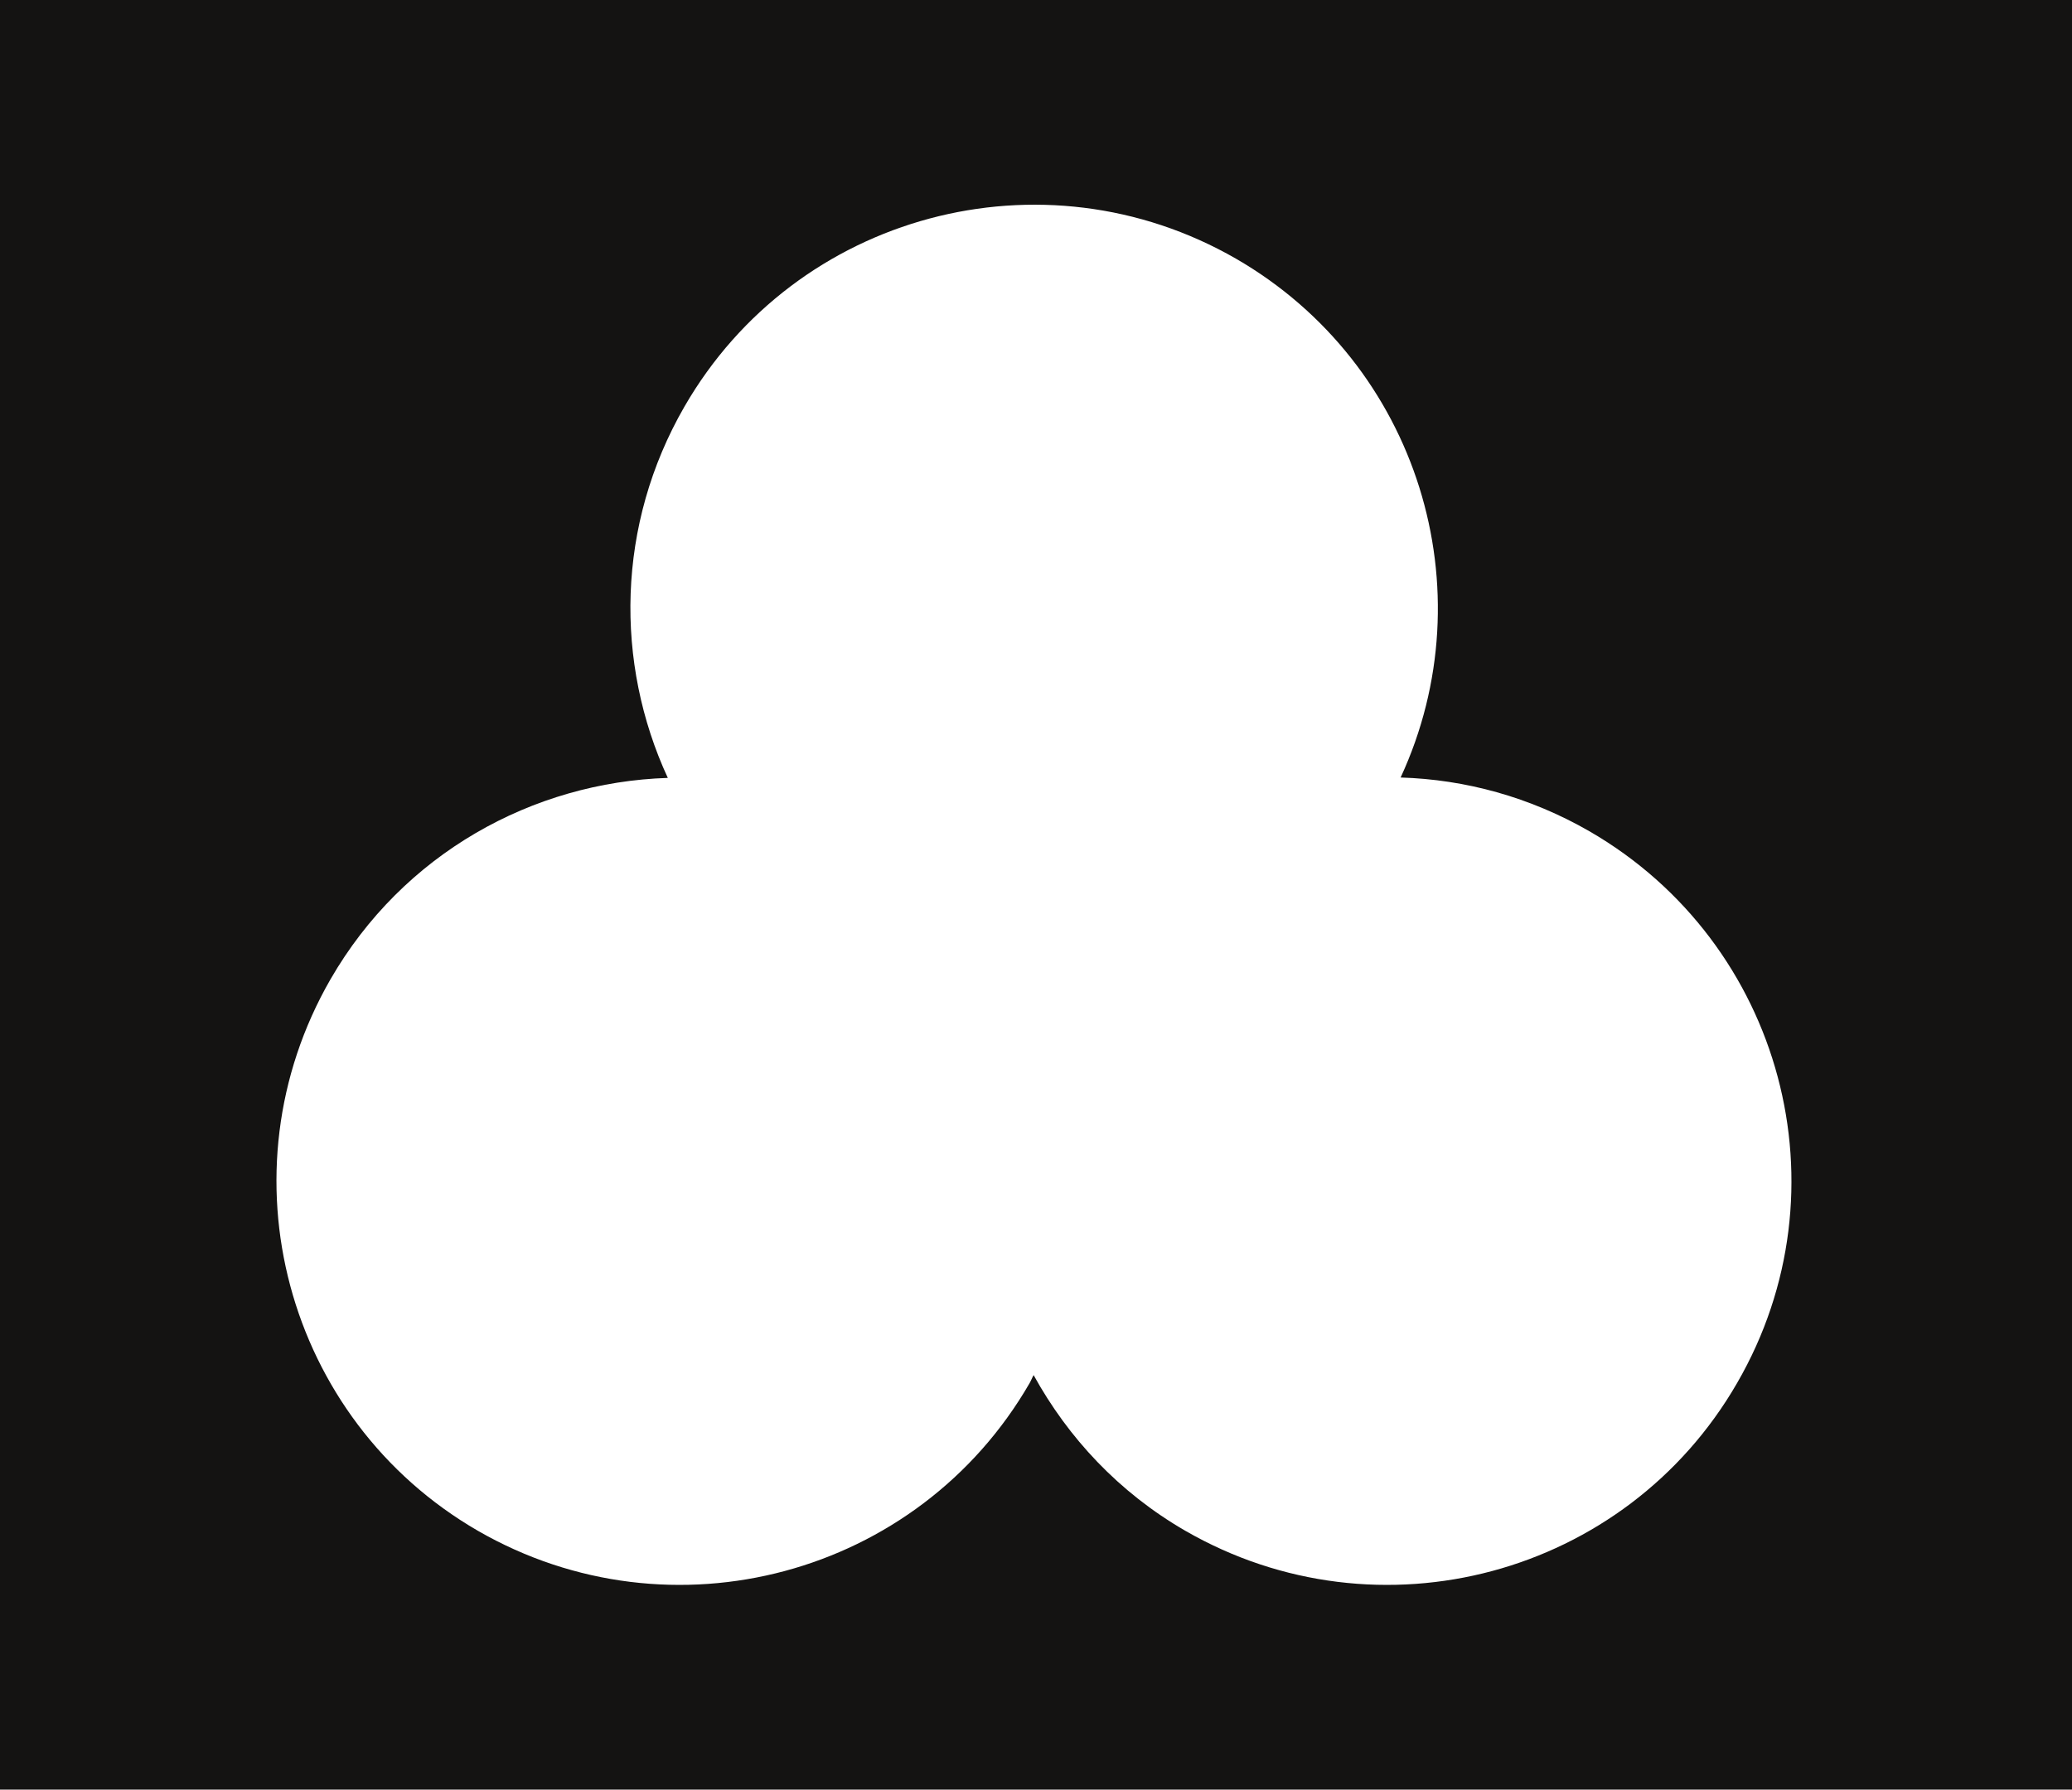 <?xml version="1.0" encoding="UTF-8"?> <svg xmlns="http://www.w3.org/2000/svg" xmlns:xlink="http://www.w3.org/1999/xlink" version="1.1" id="Capa_1" x="0px" y="0px" viewBox="0 0 522.8 451.6" style="enable-background:new 0 0 522.8 451.6;" xml:space="preserve"> <style type="text/css"> .st0{fill:#3C384C;} .st1{fill:#3D7896;} .st2{fill:#A5E291;} .st3{fill:#EC8960;} .st4{fill:#C0C3BE;} .st5{fill:#141312;} .st6{fill:#FBFBFB;} </style> <g> <path class="st5" d="M522.8,0H0v451.6h522.8V0z M438.3,349c-28.1,48.7-90.4,65.4-139.2,37.3c-16.8-9.7-29.6-23.5-38.3-39.3 c-0.4,0.7-0.6,1.3-1,2c-28.1,48.7-90.4,65.4-139.2,37.3C72,358.2,55.3,295.9,83.4,247.1c18.3-31.7,51-49.7,85.1-50.8 c-13.4-29-13-63.9,4.2-93.7c28.1-48.7,90.4-65.4,139.2-37.3c46,26.6,63.4,83.6,41.5,130.9c16.3,0.5,32.6,4.9,47.7,13.6 C449.8,238,466.5,300.3,438.3,349z"></path> </g> </svg> 